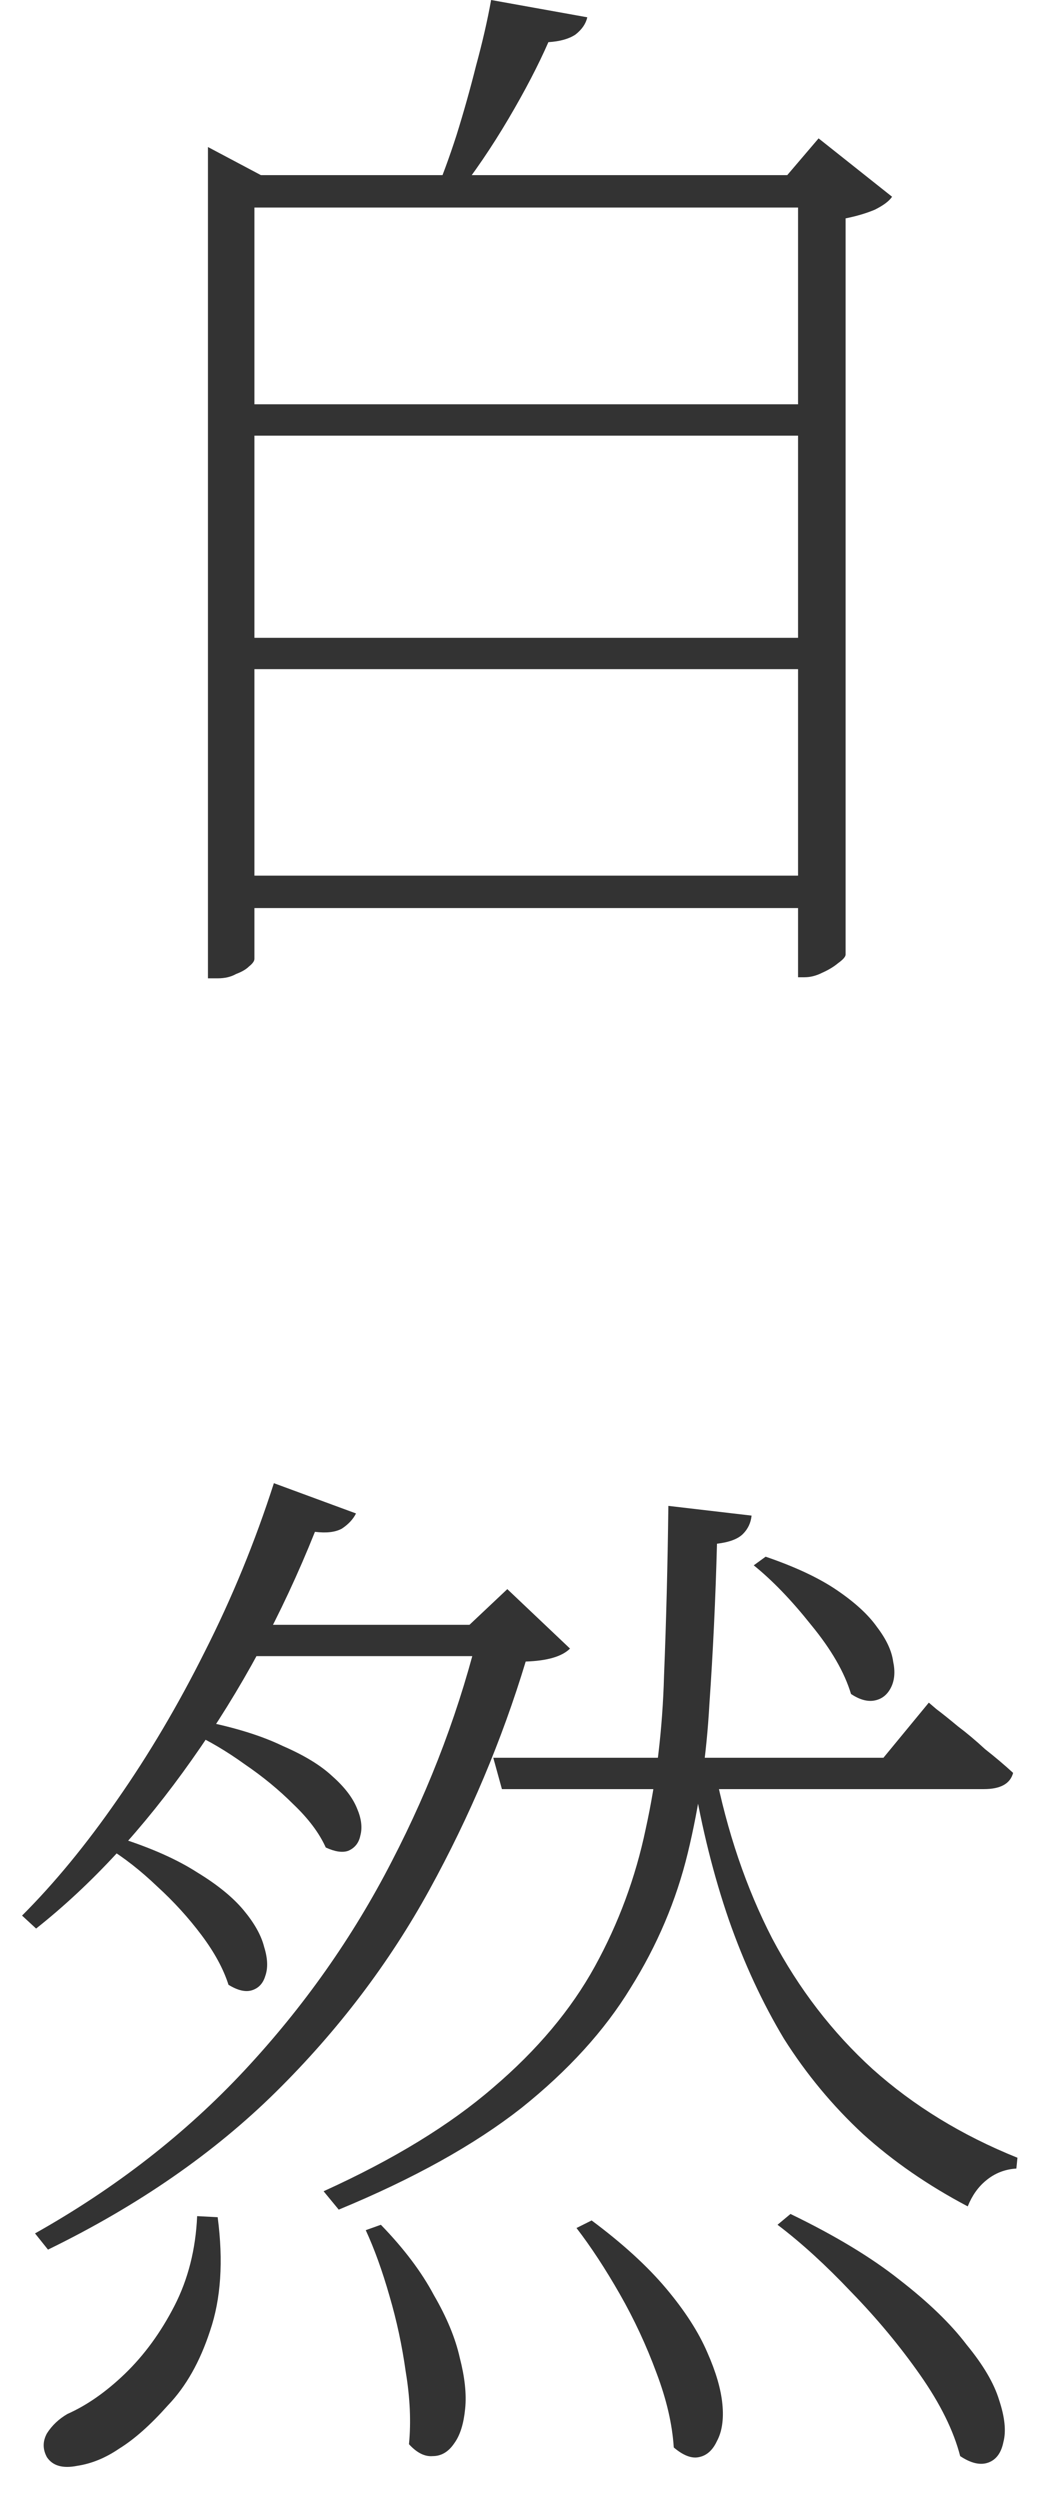 <svg width="31" height="74" viewBox="0 0 31 74" fill="none" xmlns="http://www.w3.org/2000/svg">
<path d="M6.157 5.184V4.352L7.725 5.184H24.397V6.144H7.533V28.384C7.533 28.448 7.48 28.523 7.373 28.608C7.288 28.693 7.16 28.768 6.989 28.832C6.84 28.917 6.658 28.96 6.445 28.96H6.157V5.184ZM23.629 5.184H23.309L24.237 4.096L26.413 5.824C26.328 5.952 26.157 6.08 25.901 6.208C25.645 6.315 25.357 6.4 25.037 6.464V28.256C25.037 28.32 24.962 28.405 24.813 28.512C24.685 28.619 24.525 28.715 24.333 28.8C24.162 28.885 23.992 28.928 23.821 28.928H23.629V5.184ZM6.925 11.968H24.301V12.896H6.925V11.968ZM6.925 18.88H24.301V19.808H6.925V18.88ZM6.925 25.92H24.301V26.88H6.925V25.92ZM14.541 0L17.389 0.512C17.346 0.704 17.229 0.875 17.037 1.024C16.845 1.152 16.578 1.227 16.237 1.248C15.938 1.931 15.544 2.688 15.053 3.52C14.562 4.352 14.04 5.12 13.485 5.824H12.845C13.08 5.269 13.304 4.661 13.517 4C13.73 3.317 13.922 2.635 14.093 1.952C14.285 1.248 14.434 0.597 14.541 0ZM22.669 46.08C23.544 46.379 24.248 46.709 24.781 47.072C25.314 47.435 25.709 47.797 25.965 48.16C26.242 48.523 26.402 48.864 26.445 49.184C26.509 49.483 26.488 49.739 26.381 49.952C26.274 50.165 26.114 50.293 25.901 50.336C25.688 50.379 25.453 50.315 25.197 50.144C25.005 49.504 24.61 48.821 24.013 48.096C23.437 47.371 22.872 46.784 22.317 46.336L22.669 46.08ZM7.629 48.096H14.957V49.024H7.181L7.629 48.096ZM14.221 48.096H13.901L15.021 47.04L16.877 48.8C16.642 49.035 16.205 49.163 15.565 49.184C14.861 51.509 13.912 53.76 12.717 55.936C11.522 58.112 10.008 60.107 8.173 61.92C6.338 63.733 4.088 65.291 1.421 66.592L1.037 66.112C3.426 64.768 5.496 63.157 7.245 61.28C8.994 59.403 10.445 57.344 11.597 55.104C12.77 52.843 13.645 50.507 14.221 48.096ZM5.997 50.944C6.957 51.136 7.746 51.381 8.365 51.68C9.005 51.957 9.496 52.256 9.837 52.576C10.2 52.896 10.445 53.216 10.573 53.536C10.701 53.835 10.733 54.101 10.669 54.336C10.626 54.549 10.509 54.699 10.317 54.784C10.146 54.848 9.922 54.816 9.645 54.688C9.453 54.261 9.133 53.835 8.685 53.408C8.258 52.981 7.778 52.587 7.245 52.224C6.712 51.84 6.189 51.531 5.677 51.296L5.997 50.944ZM3.533 54.4C4.472 54.699 5.24 55.04 5.837 55.424C6.434 55.787 6.893 56.16 7.213 56.544C7.533 56.928 7.736 57.291 7.821 57.632C7.928 57.973 7.938 58.261 7.853 58.496C7.789 58.709 7.661 58.848 7.469 58.912C7.277 58.976 7.042 58.923 6.765 58.752C6.616 58.283 6.349 57.792 5.965 57.28C5.581 56.768 5.144 56.288 4.653 55.84C4.162 55.371 3.672 54.987 3.181 54.688L3.533 54.4ZM8.109 43.904L10.541 44.8C10.456 44.971 10.317 45.12 10.125 45.248C9.933 45.355 9.666 45.387 9.325 45.344C8.344 47.797 7.128 50.048 5.677 52.096C4.248 54.123 2.712 55.787 1.069 57.088L0.653 56.704C1.613 55.744 2.552 54.603 3.469 53.28C4.408 51.936 5.272 50.475 6.061 48.896C6.872 47.296 7.554 45.632 8.109 43.904ZM14.605 52.032H26.157L27.501 50.4C27.501 50.4 27.576 50.464 27.725 50.592C27.896 50.72 28.109 50.891 28.365 51.104C28.621 51.296 28.888 51.52 29.165 51.776C29.464 52.011 29.741 52.245 29.997 52.48C29.912 52.8 29.624 52.96 29.133 52.96H14.861L14.605 52.032ZM19.789 44.576L22.253 44.864C22.232 45.077 22.146 45.259 21.997 45.408C21.848 45.557 21.592 45.653 21.229 45.696C21.186 47.317 21.112 48.896 21.005 50.432C20.92 51.968 20.706 53.44 20.365 54.848C20.024 56.256 19.458 57.589 18.669 58.848C17.901 60.107 16.824 61.291 15.437 62.4C14.05 63.488 12.248 64.491 10.029 65.408L9.581 64.864C11.65 63.925 13.325 62.901 14.605 61.792C15.906 60.683 16.909 59.488 17.613 58.208C18.317 56.928 18.818 55.573 19.117 54.144C19.437 52.693 19.618 51.179 19.661 49.6C19.725 48 19.768 46.325 19.789 44.576ZM21.165 52.384C21.528 54.219 22.093 55.883 22.861 57.376C23.65 58.869 24.642 60.16 25.837 61.248C27.053 62.336 28.482 63.211 30.125 63.872L30.093 64.192C29.752 64.213 29.453 64.331 29.197 64.544C28.962 64.736 28.781 64.992 28.653 65.312C27.48 64.693 26.445 63.979 25.549 63.168C24.653 62.336 23.874 61.397 23.213 60.352C22.573 59.285 22.029 58.112 21.581 56.832C21.133 55.531 20.781 54.123 20.525 52.608L21.165 52.384ZM5.837 65.6L6.445 65.632C6.616 66.933 6.541 68.053 6.221 68.992C5.922 69.909 5.506 70.645 4.973 71.2C4.461 71.776 3.981 72.203 3.533 72.48C3.128 72.757 2.712 72.928 2.285 72.992C1.858 73.077 1.56 72.992 1.389 72.736C1.261 72.501 1.261 72.267 1.389 72.032C1.538 71.797 1.741 71.605 1.997 71.456C2.573 71.2 3.138 70.805 3.693 70.272C4.269 69.717 4.76 69.045 5.165 68.256C5.57 67.467 5.794 66.581 5.837 65.6ZM11.277 65.856C11.96 66.56 12.482 67.253 12.845 67.936C13.229 68.597 13.485 69.216 13.613 69.792C13.762 70.368 13.816 70.869 13.773 71.296C13.73 71.744 13.624 72.085 13.453 72.32C13.282 72.576 13.069 72.704 12.813 72.704C12.578 72.725 12.344 72.608 12.109 72.352C12.173 71.691 12.141 70.976 12.013 70.208C11.906 69.44 11.746 68.693 11.533 67.968C11.32 67.221 11.085 66.571 10.829 66.016L11.277 65.856ZM17.517 65.728C18.434 66.411 19.17 67.083 19.725 67.744C20.28 68.405 20.685 69.035 20.941 69.632C21.197 70.208 21.346 70.72 21.389 71.168C21.432 71.616 21.378 71.979 21.229 72.256C21.101 72.533 20.92 72.693 20.685 72.736C20.472 72.779 20.226 72.683 19.949 72.448C19.906 71.765 19.736 71.029 19.437 70.24C19.138 69.429 18.776 68.651 18.349 67.904C17.922 67.157 17.496 66.507 17.069 65.952L17.517 65.728ZM23.405 65.536C24.728 66.176 25.805 66.827 26.637 67.488C27.49 68.149 28.152 68.789 28.621 69.408C29.112 70.005 29.432 70.549 29.581 71.04C29.752 71.552 29.794 71.968 29.709 72.288C29.645 72.608 29.496 72.811 29.261 72.896C29.026 72.981 28.749 72.917 28.429 72.704C28.237 71.957 27.842 71.157 27.245 70.304C26.648 69.451 25.965 68.629 25.197 67.84C24.45 67.051 23.725 66.389 23.021 65.856L23.405 65.536Z" fill="#333333"/>
</svg>
